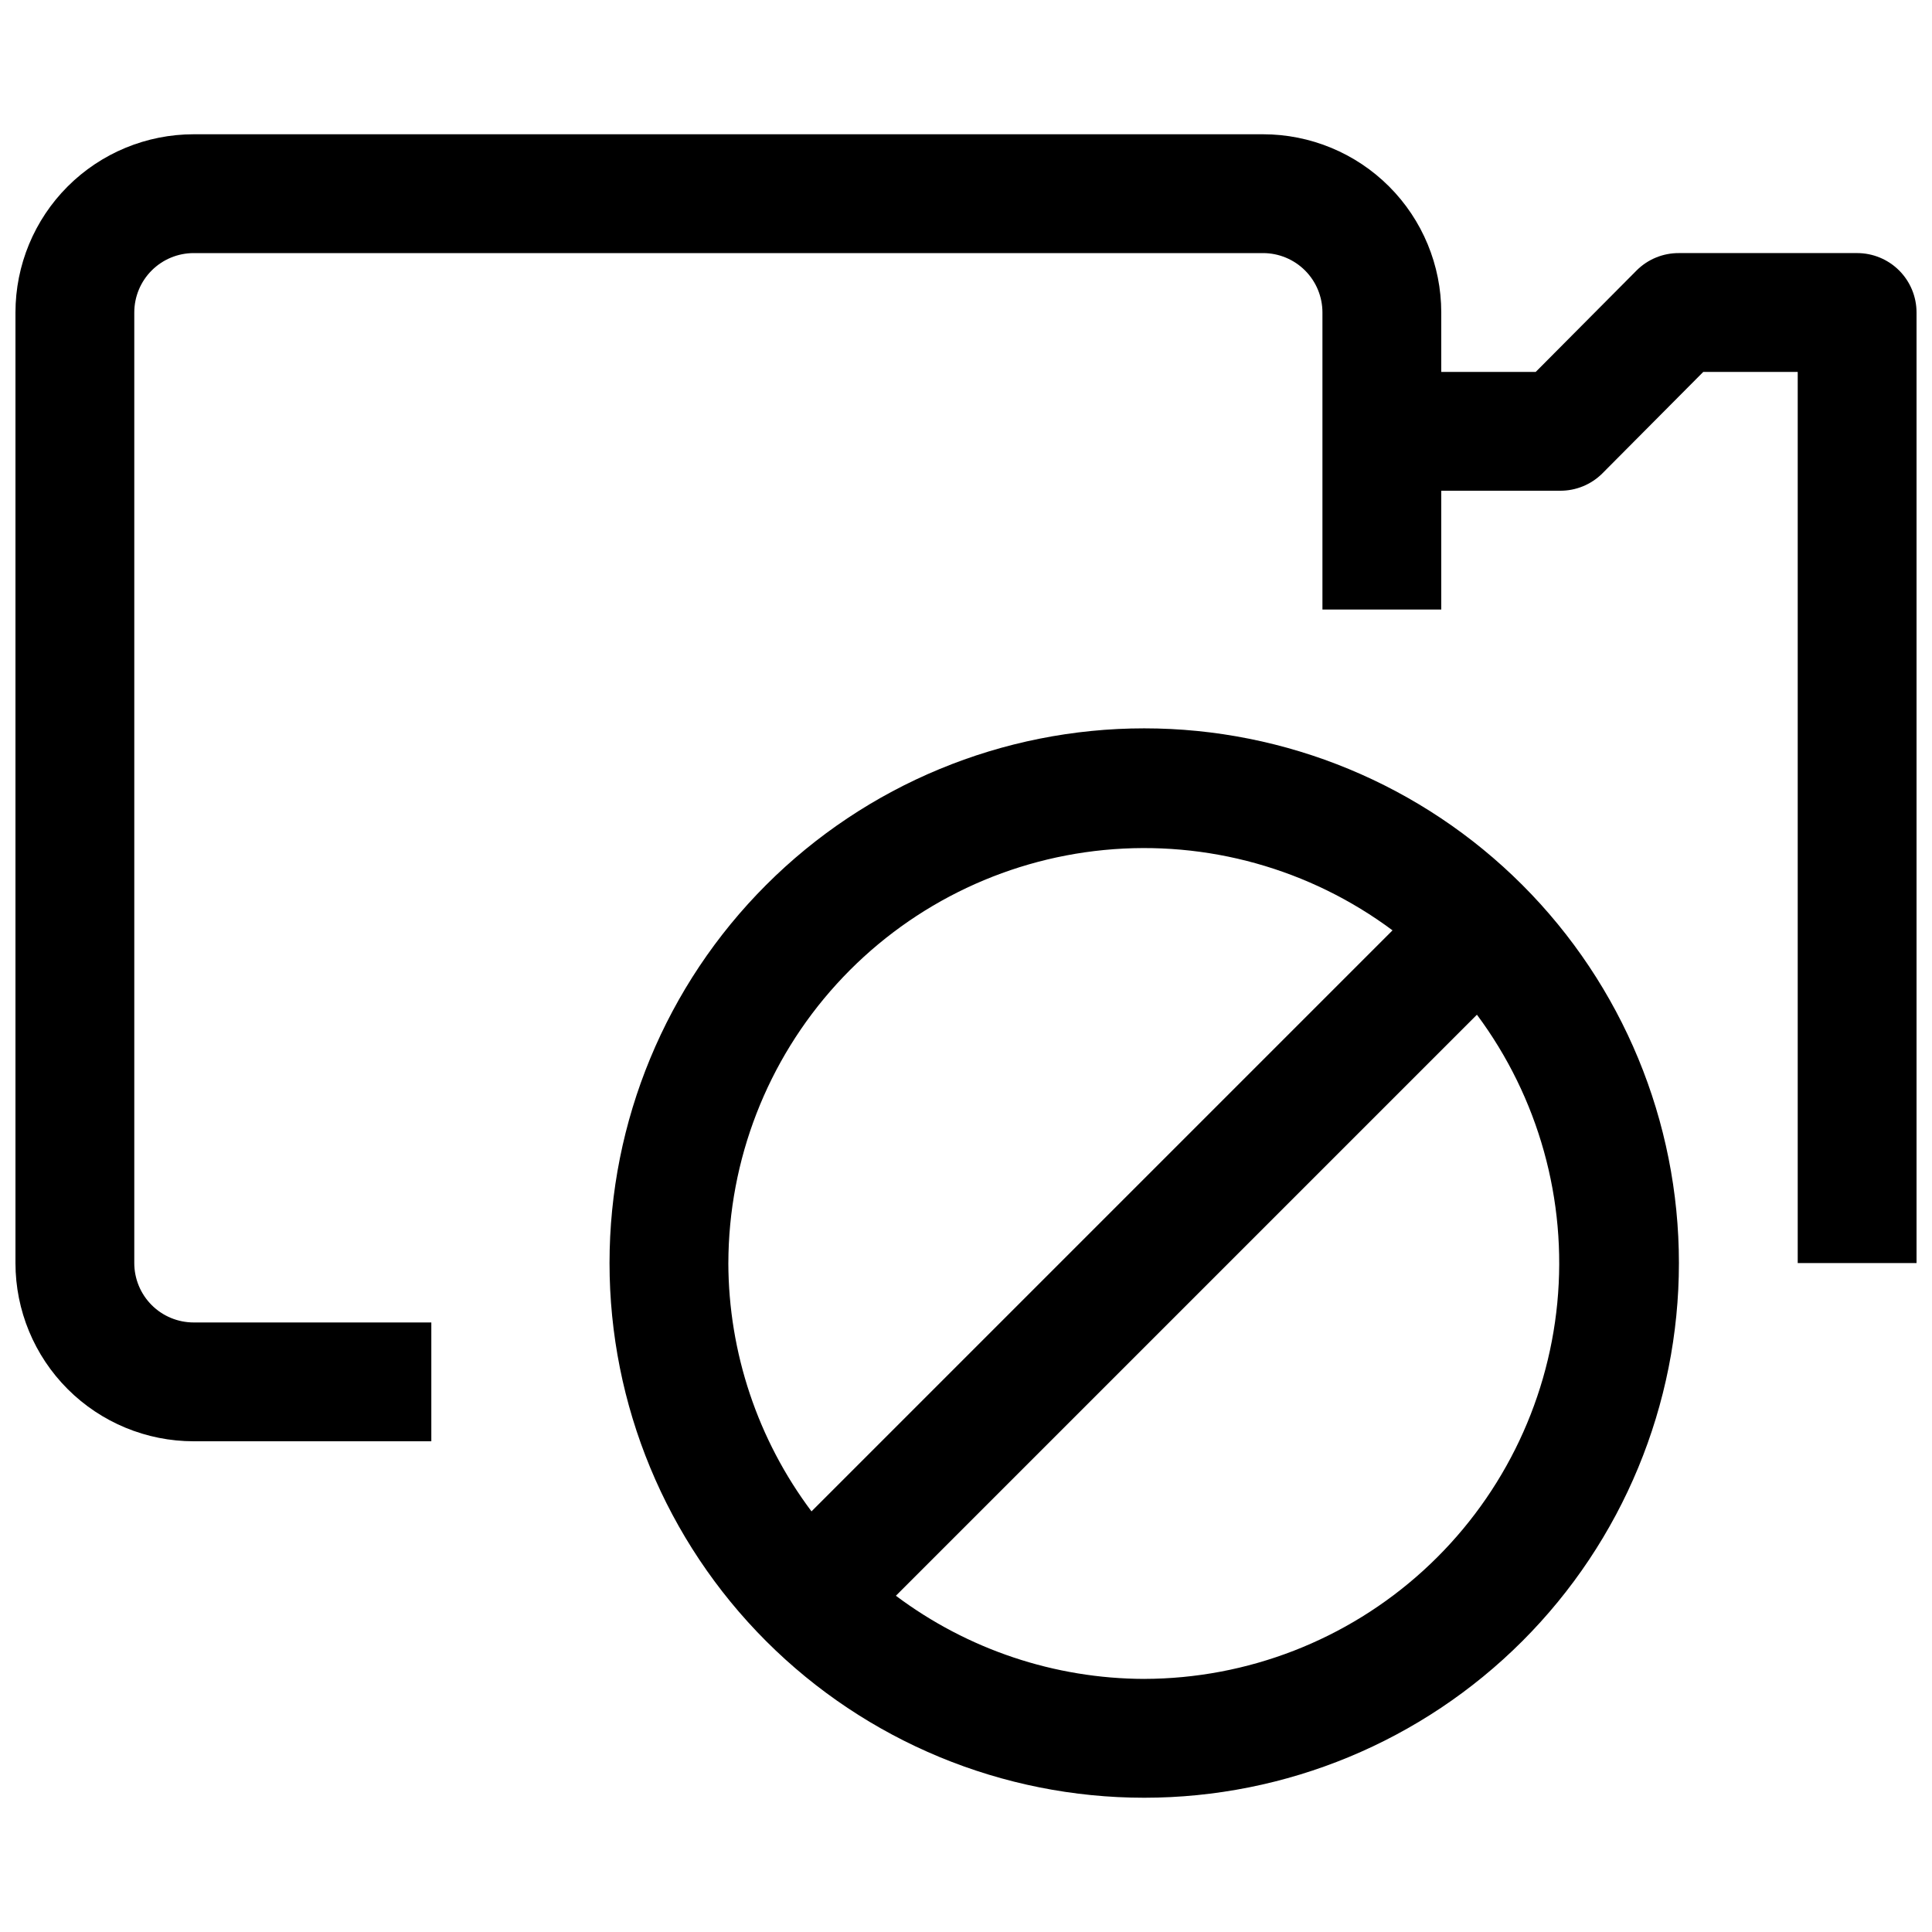 <?xml version="1.0" encoding="UTF-8"?>
<!-- Uploaded to: SVG Repo, www.svgrepo.com, Generator: SVG Repo Mixer Tools -->
<svg width="800px" height="800px" version="1.1" viewBox="144 144 512 512" xmlns="http://www.w3.org/2000/svg">
 <defs>
  <clipPath id="a">
   <path d="m148.09 179h503.81v347h-503.81z"/>
  </clipPath>
 </defs>
 <g clip-path="url(#a)">
  <path d="m636.16 211.07h-47.234c-4.184-0.023-8.207 1.617-11.176 4.566l-26.766 26.922h-25.035v-15.746c0-12.523-4.973-24.539-13.832-33.398-8.859-8.855-20.871-13.832-33.398-13.832h-283.39c-12.523 0-24.539 4.977-33.398 13.832-8.855 8.859-13.832 20.875-13.832 33.398v251.91c0 12.527 4.977 24.539 13.832 33.398 8.859 8.859 20.875 13.832 33.398 13.832h62.977v-31.488h-62.977c-4.176 0-8.18-1.656-11.133-4.609-2.949-2.953-4.609-6.957-4.609-11.133v-251.91c0-4.176 1.66-8.18 4.609-11.133 2.953-2.949 6.957-4.609 11.133-4.609h283.39c4.176 0 8.18 1.66 11.133 4.609 2.953 2.953 4.609 6.957 4.609 11.133v78.719h31.488v-31.484h31.488c4.188 0.023 8.207-1.621 11.18-4.566l26.766-26.922h25.031v236.16h31.488v-251.91c0-4.176-1.656-8.18-4.609-11.133-2.953-2.949-6.957-4.609-11.133-4.609z"/>
 </g>
 <path d="m447.23 337.02c-37.578 0-73.621 14.926-100.2 41.5-26.57 26.574-41.5 62.613-41.5 100.2s14.93 73.621 41.5 100.2c26.574 26.574 62.617 41.5 100.2 41.5 37.582 0 73.621-14.926 100.2-41.5 26.574-26.574 41.5-62.613 41.5-100.2s-14.926-73.621-41.5-100.2c-26.574-26.574-62.613-41.5-100.2-41.5zm-110.21 141.7c0.059-27.355 10.285-53.711 28.699-73.941 18.41-20.23 43.688-32.891 70.914-35.523 27.23-2.629 54.461 4.965 76.402 21.297l-153.98 153.98c-14.242-18.988-21.973-42.07-22.039-65.809zm110.21 110.21c-23.738-0.066-46.82-7.797-65.809-22.039l153.98-153.98c16.332 21.941 23.926 49.172 21.297 76.402-2.629 27.227-15.293 52.504-35.523 70.914-20.23 18.414-46.586 28.641-73.941 28.699z"/>
</svg>